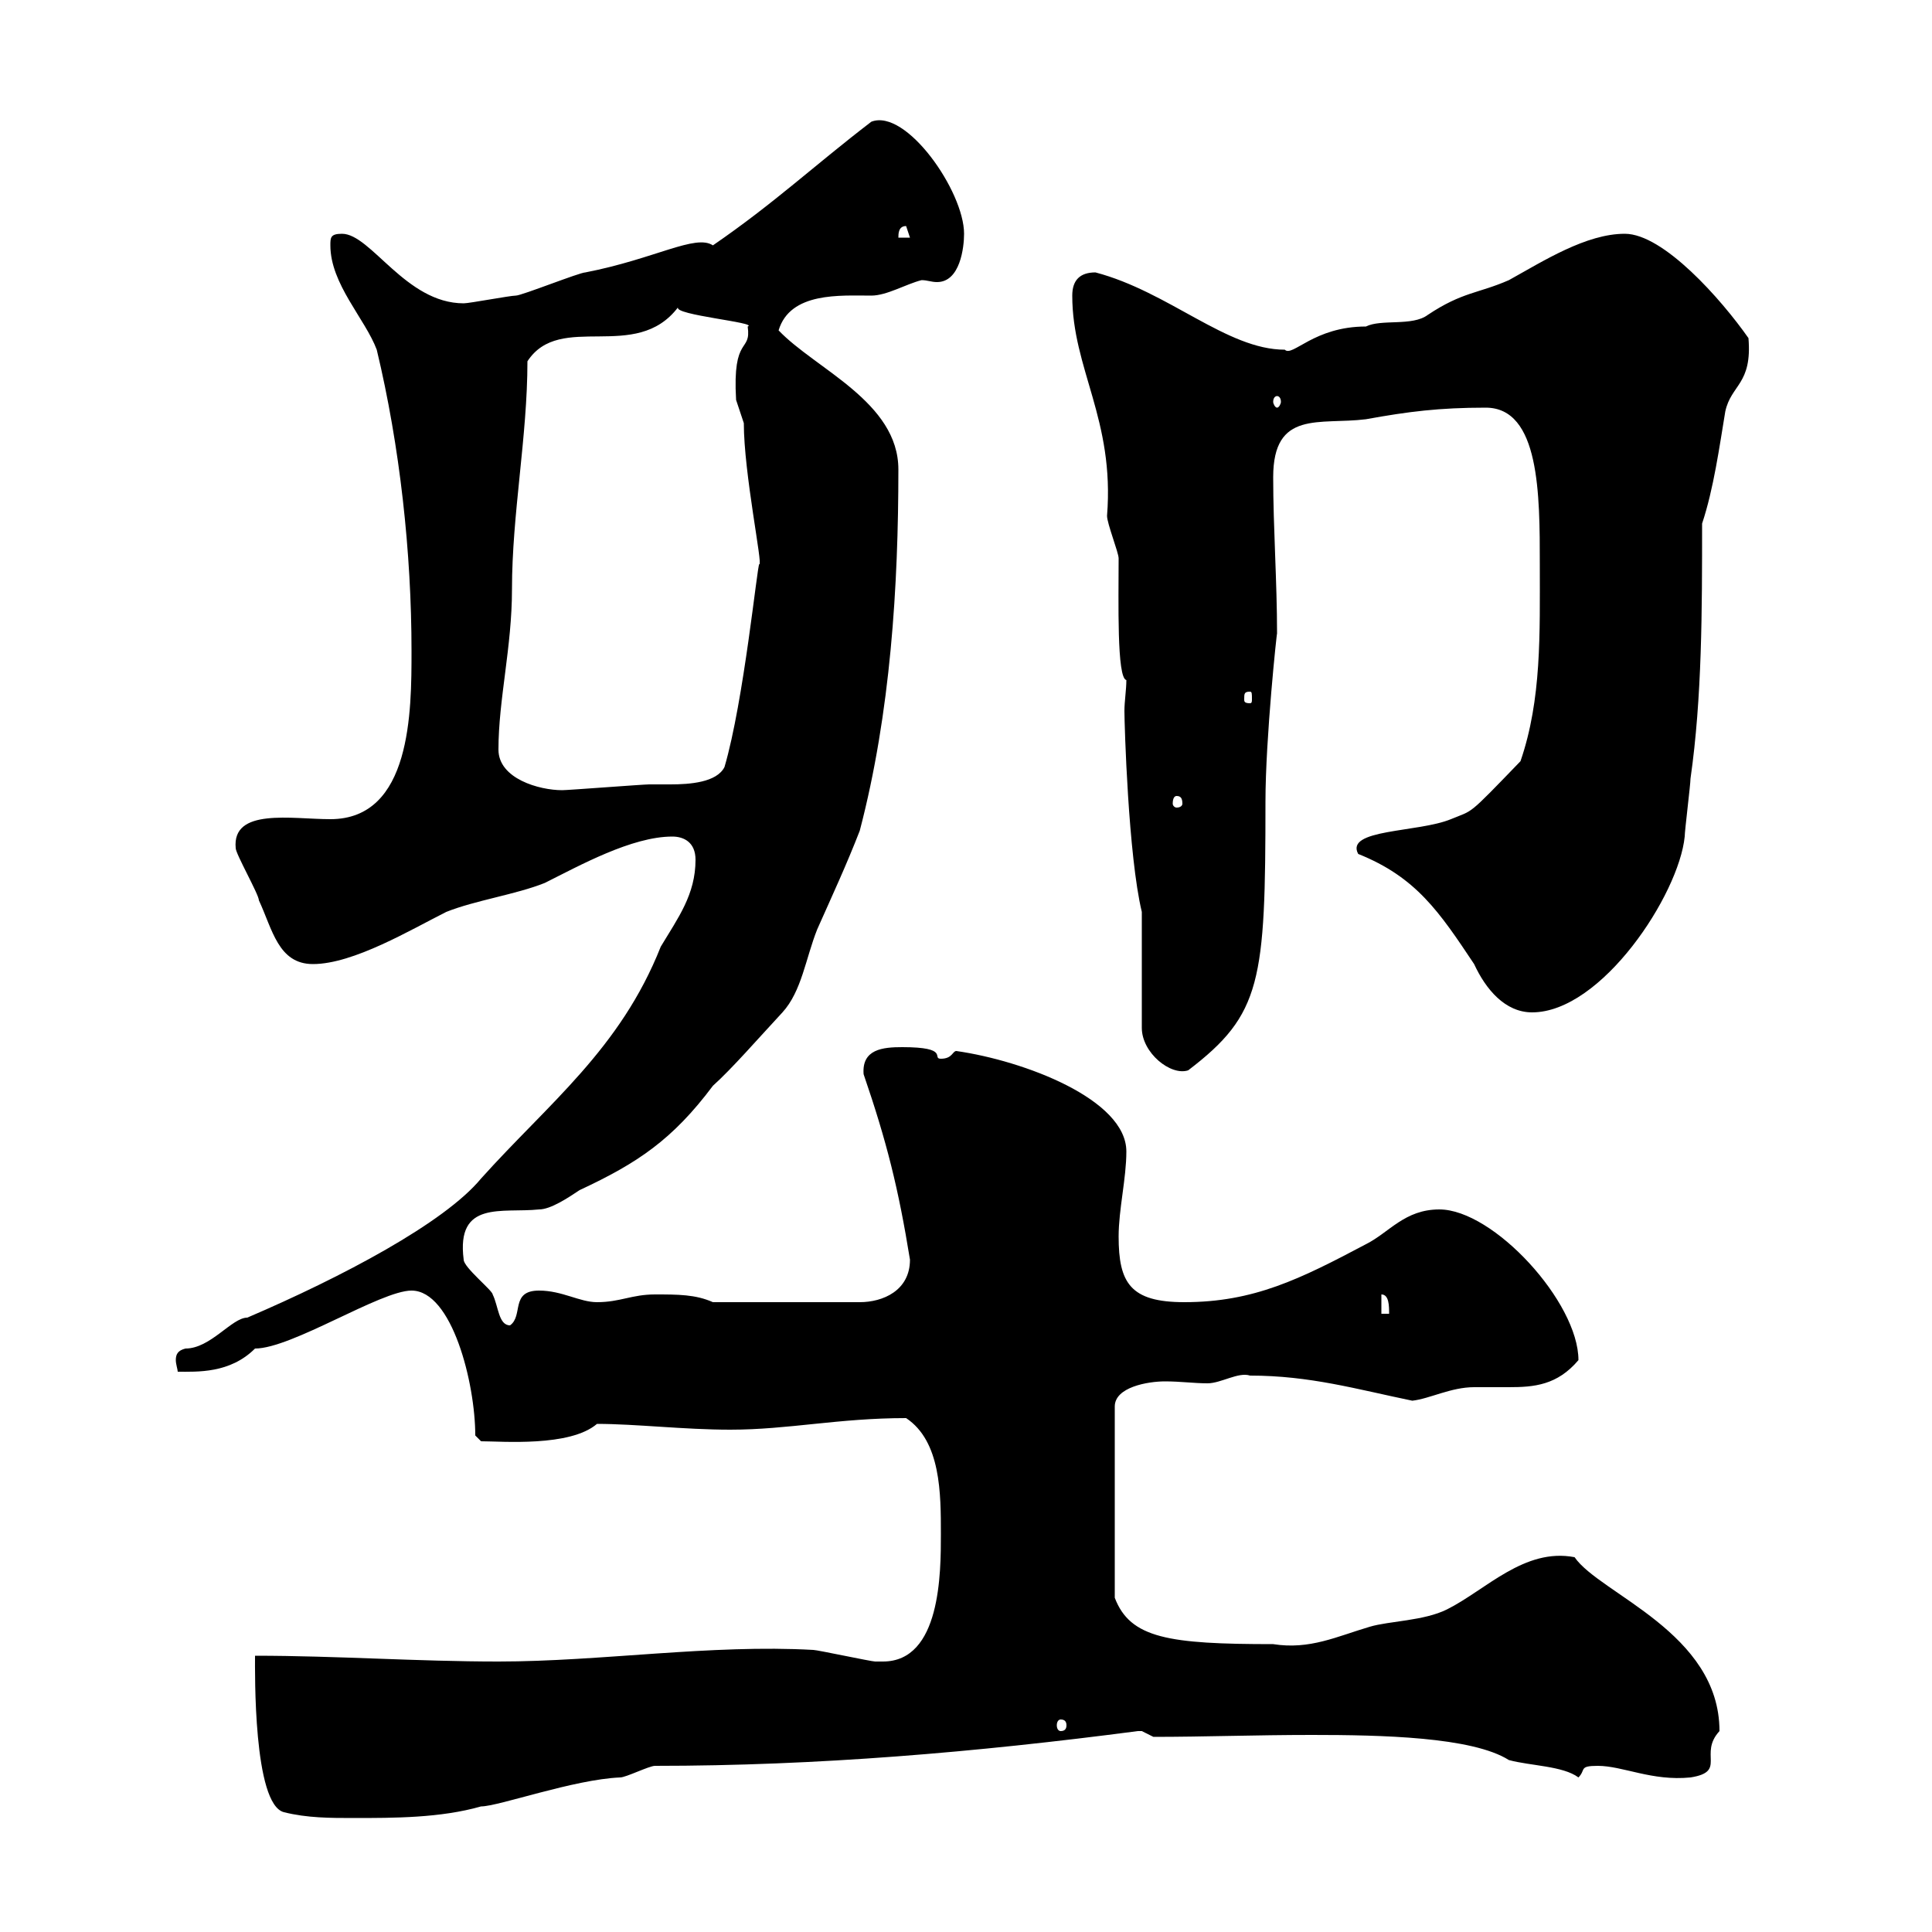<svg xmlns="http://www.w3.org/2000/svg" xmlns:xlink="http://www.w3.org/1999/xlink" width="300" height="300"><path d="M39.60 257.10C39.60 259.50 39.30 280.20 44.10 281.40C47.70 282.30 51.30 282.30 54.90 282.30C61.20 282.30 68.40 282.30 74.70 280.50C77.40 280.50 89.10 276.30 96.30 276C97.20 276 100.80 274.20 101.70 274.20C126.90 274.20 151.50 272.10 176.70 268.80C176.70 268.80 176.70 268.80 177.30 268.80C177.30 268.80 179.10 269.70 179.10 269.70C186.90 269.70 195 269.40 203.70 269.40C214.50 269.40 228.60 269.70 234.30 273.30C237.60 274.20 242.70 274.20 245.10 276C246.30 274.80 245.10 274.20 248.10 274.20C252 274.20 256.50 276.60 262.50 276C268.20 275.10 263.70 272.40 267 268.80C267 253.50 248.40 247.50 244.50 241.80C236.70 240.30 230.70 246.90 224.70 249.90C221.10 251.70 215.70 251.70 212.70 252.60C207.60 254.10 203.40 256.20 197.70 255.30C181.50 255.30 175.50 254.40 173.10 248.10L173.10 218.40C173.10 215.40 178.20 214.50 180.90 214.50C183.30 214.50 185.40 214.80 187.50 214.80C189.60 214.80 192.30 213 194.10 213.60C203.40 213.60 210.60 215.70 219.30 217.50C222 217.20 225.30 215.40 228.90 215.40C230.70 215.40 232.50 215.40 234.30 215.40C238.20 215.40 241.80 215.10 245.10 211.20C245.10 202.20 231.90 187.80 223.50 187.80C218.10 187.80 215.70 191.40 212.10 193.20C201.90 198.60 194.70 202.20 183.90 202.20C175.50 202.20 173.70 199.20 173.70 192C173.70 187.80 174.90 183 174.90 178.80C174.90 170.70 159 164.70 148.50 163.20C147.90 163.20 147.90 164.40 146.10 164.40C144.60 164.40 147.60 162.60 140.10 162.60C137.10 162.60 133.80 162.90 134.10 166.80C137.70 177.30 139.50 184.50 141.30 195.60C141.30 200.40 137.10 202.20 133.50 202.20L110.70 202.20C108 201 105.30 201 101.70 201C98.10 201 96.30 202.20 92.70 202.20C90 202.20 87.30 200.40 83.70 200.40C79.20 200.40 81.30 204.30 79.20 205.80C77.40 205.80 77.40 202.80 76.50 201C76.50 200.40 72 196.80 72 195.60C70.80 186.30 78 188.40 83.70 187.80C85.50 187.80 88.20 186 90 184.80C99 180.60 104.40 177 110.70 168.60C113.70 165.90 117.60 161.40 121.50 157.20C124.50 153.90 125.10 148.80 126.90 144.30C129.30 138.90 131.40 134.40 133.50 129C138.30 110.70 139.50 90.90 139.50 72.90C139.50 62.40 126.60 57.30 120.90 51.30C122.70 45.30 130.50 45.90 135.30 45.90C137.70 45.90 140.70 44.10 143.10 43.50C144 43.50 144.60 43.80 145.50 43.80C149.10 43.80 149.70 38.40 149.70 36.30C149.70 29.70 140.70 16.80 135.30 18.90C126.30 25.80 120.30 31.50 110.70 38.10C108 36.30 101.70 40.20 90.90 42.30C90 42.30 81 45.90 80.10 45.90C79.20 45.90 72.90 47.10 72 47.10C63 47.10 57.60 36.30 53.10 36.30C51.30 36.30 51.30 36.90 51.30 38.10C51.30 44.10 56.70 49.50 58.50 54.30C62.10 69.30 63.90 85.80 63.90 101.10C63.90 110.40 63.90 127.20 51.30 127.20C45.30 127.20 36 125.40 36.60 131.70C36.60 132.60 40.20 138.90 40.20 139.80C42.30 144.30 43.20 149.70 48.60 149.70C54.90 149.70 63.90 144.30 69.30 141.60C73.80 139.80 80.10 138.90 84.60 137.10C90 134.40 98.10 129.90 104.40 129.90C106.20 129.90 108 130.80 108 133.50C108 138.90 105.30 142.50 102.60 147C96.30 162.90 85.20 171.30 74.70 183C69 189.90 53.10 198.30 38.40 204.60C36 204.60 32.70 209.40 28.80 209.40C27.60 209.70 27.30 210.30 27.30 211.20C27.30 211.80 27.60 212.70 27.60 213C30.60 213 35.70 213.30 39.60 209.40C45.30 209.40 59.10 200.40 63.90 200.40C70.20 200.40 73.80 214.80 73.80 222.90L74.70 223.80C78 223.80 88.50 224.70 92.70 221.10C98.70 221.10 106.20 222 113.40 222C122.40 222 130.20 220.20 140.70 220.20C146.10 223.80 146.10 231.90 146.10 238.20C146.10 244.20 146.10 258 137.10 258C136.80 258 136.50 258 135.90 258C135.30 258 126.90 256.20 126.30 256.20C110.40 255.30 93.30 258 77.40 258C64.80 258 52.20 257.10 39.60 257.10ZM164.70 267C165.30 267 165.60 267.30 165.60 267.90C165.60 268.50 165.30 268.80 164.70 268.80C164.40 268.80 164.10 268.50 164.10 267.90C164.10 267.30 164.40 267 164.70 267ZM214.50 201C215.70 201 215.70 202.80 215.70 204L214.50 204ZM177.30 141.60L177.30 159.60C177.30 163.50 181.80 167.10 184.50 166.20C195.90 157.50 196.50 152.40 196.50 124.50C196.50 114.60 198.30 97.80 198.30 98.40C198.30 90.30 197.70 81.90 197.70 74.10C197.70 63.60 204.90 66 212.10 65.10C218.70 63.90 223.50 63.30 230.70 63.30C239.10 63.30 239.10 76.80 239.10 87.60C239.10 98.40 239.40 108.60 236.10 118.20C227.70 126.90 228.90 125.70 225.30 127.20C220.20 129.30 208.80 128.70 210.90 132.60C219.90 136.20 223.50 141.60 228.90 149.70C230.70 153.60 233.70 157.20 237.90 157.20C248.70 157.20 260.70 138.90 261.60 129.90C261.60 129 262.50 121.80 262.50 120.90C264.30 108.30 264.30 94.80 264.30 81.30C266.10 75.90 267 69.30 267.90 63.90C268.80 59.70 272.10 59.70 271.50 52.50C267.30 46.50 258.30 36.30 252.30 36.30C246.30 36.30 239.70 40.50 234.30 43.50C229.50 45.60 227.10 45.30 221.70 48.90C219.30 50.70 214.50 49.50 212.10 50.70C204 50.70 200.70 55.50 199.50 54.30C190.50 54.30 181.50 45.30 170.10 42.30C167.70 42.30 166.50 43.50 166.50 45.90C166.50 57.30 173.10 65.10 171.90 80.10C171.90 81.30 173.70 85.80 173.70 86.70C173.70 93.30 173.40 105.30 174.90 105.60C174.90 107.10 174.60 108.90 174.60 110.40C174.60 112.50 175.20 132.90 177.30 141.60ZM182.70 123.60C183.30 123.60 183.60 123.90 183.60 124.80C183.60 125.10 183.30 125.40 182.70 125.40C182.40 125.40 182.10 125.10 182.10 124.80C182.10 123.90 182.40 123.60 182.70 123.60ZM77.40 116.40C77.40 108.60 79.50 100.50 79.50 91.50C79.50 79.80 81.90 67.80 81.90 56.10C87 48.30 98.70 56.40 105.30 47.70C104.40 48.90 117.90 50.10 116.10 50.70C116.70 54.90 113.70 51.90 114.30 62.10C114.30 62.10 115.50 65.70 115.50 65.70C115.50 73.50 118.50 87.90 117.90 87.60C117.60 87.60 115.50 108.90 112.50 119.10C111.30 121.50 107.10 121.80 104.10 121.80C102.90 121.80 101.40 121.80 100.80 121.80C99.90 121.80 88.20 122.70 87.30 122.70C83.70 122.70 77.40 120.90 77.40 116.40ZM194.10 107.40C194.40 107.40 194.40 107.70 194.40 108.60C194.40 108.90 194.40 109.20 194.10 109.20C193.20 109.20 193.20 108.90 193.20 108.60C193.20 107.70 193.20 107.40 194.10 107.40ZM198.30 61.50C198.60 61.50 198.90 61.80 198.90 62.40C198.90 62.70 198.60 63.30 198.30 63.30C198 63.30 197.70 62.70 197.70 62.40C197.70 61.80 198 61.50 198.30 61.50ZM140.70 35.10L141.30 36.90L139.50 36.90C139.50 36.30 139.50 35.10 140.70 35.10Z"/></svg>